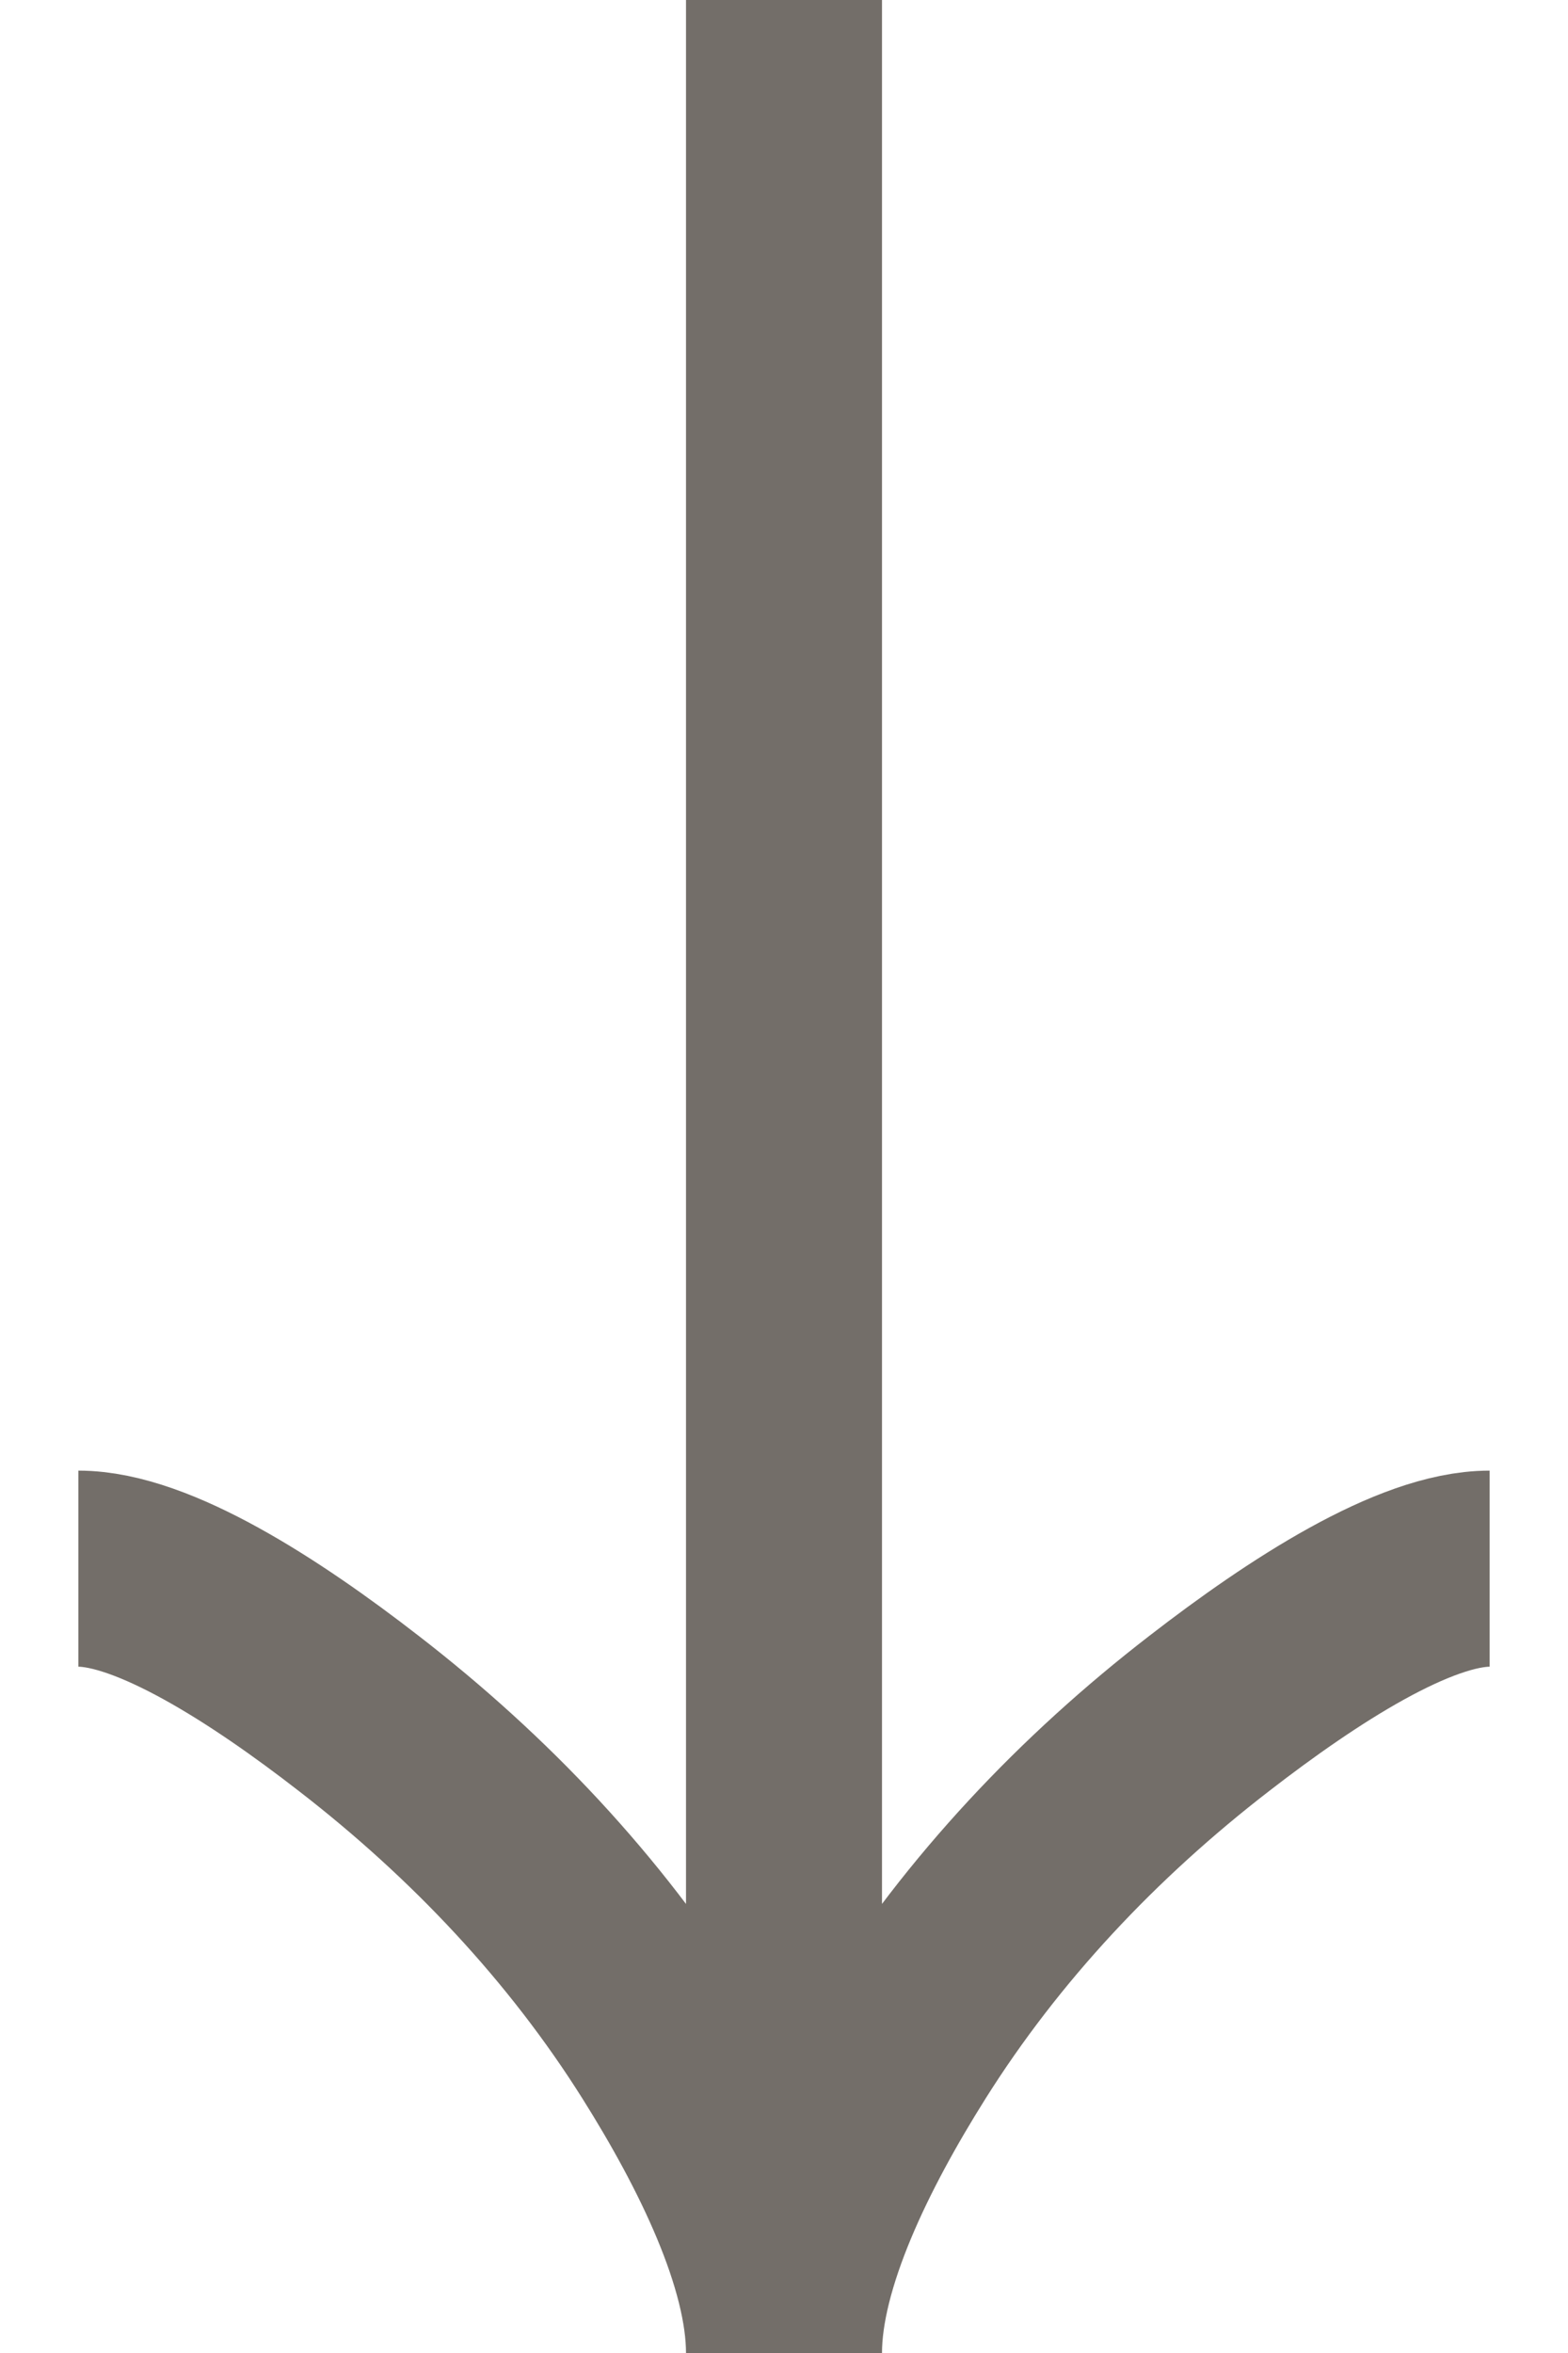 <svg width="8" height="12" viewBox="0 0 8 12" fill="none" xmlns="http://www.w3.org/2000/svg">
<path d="M7.6 8C7.218 8 6.649 8.367 6.17 8.738C5.553 9.214 5.015 9.784 4.604 10.438C4.296 10.928 4 11.522 4 12M4 12C4 11.522 3.704 10.928 3.396 10.438C2.985 9.784 2.446 9.214 1.83 8.738C1.352 8.367 0.781 8 0.4 8M4 12L4 -1.57361e-07" stroke="#736E69"/>
</svg>
